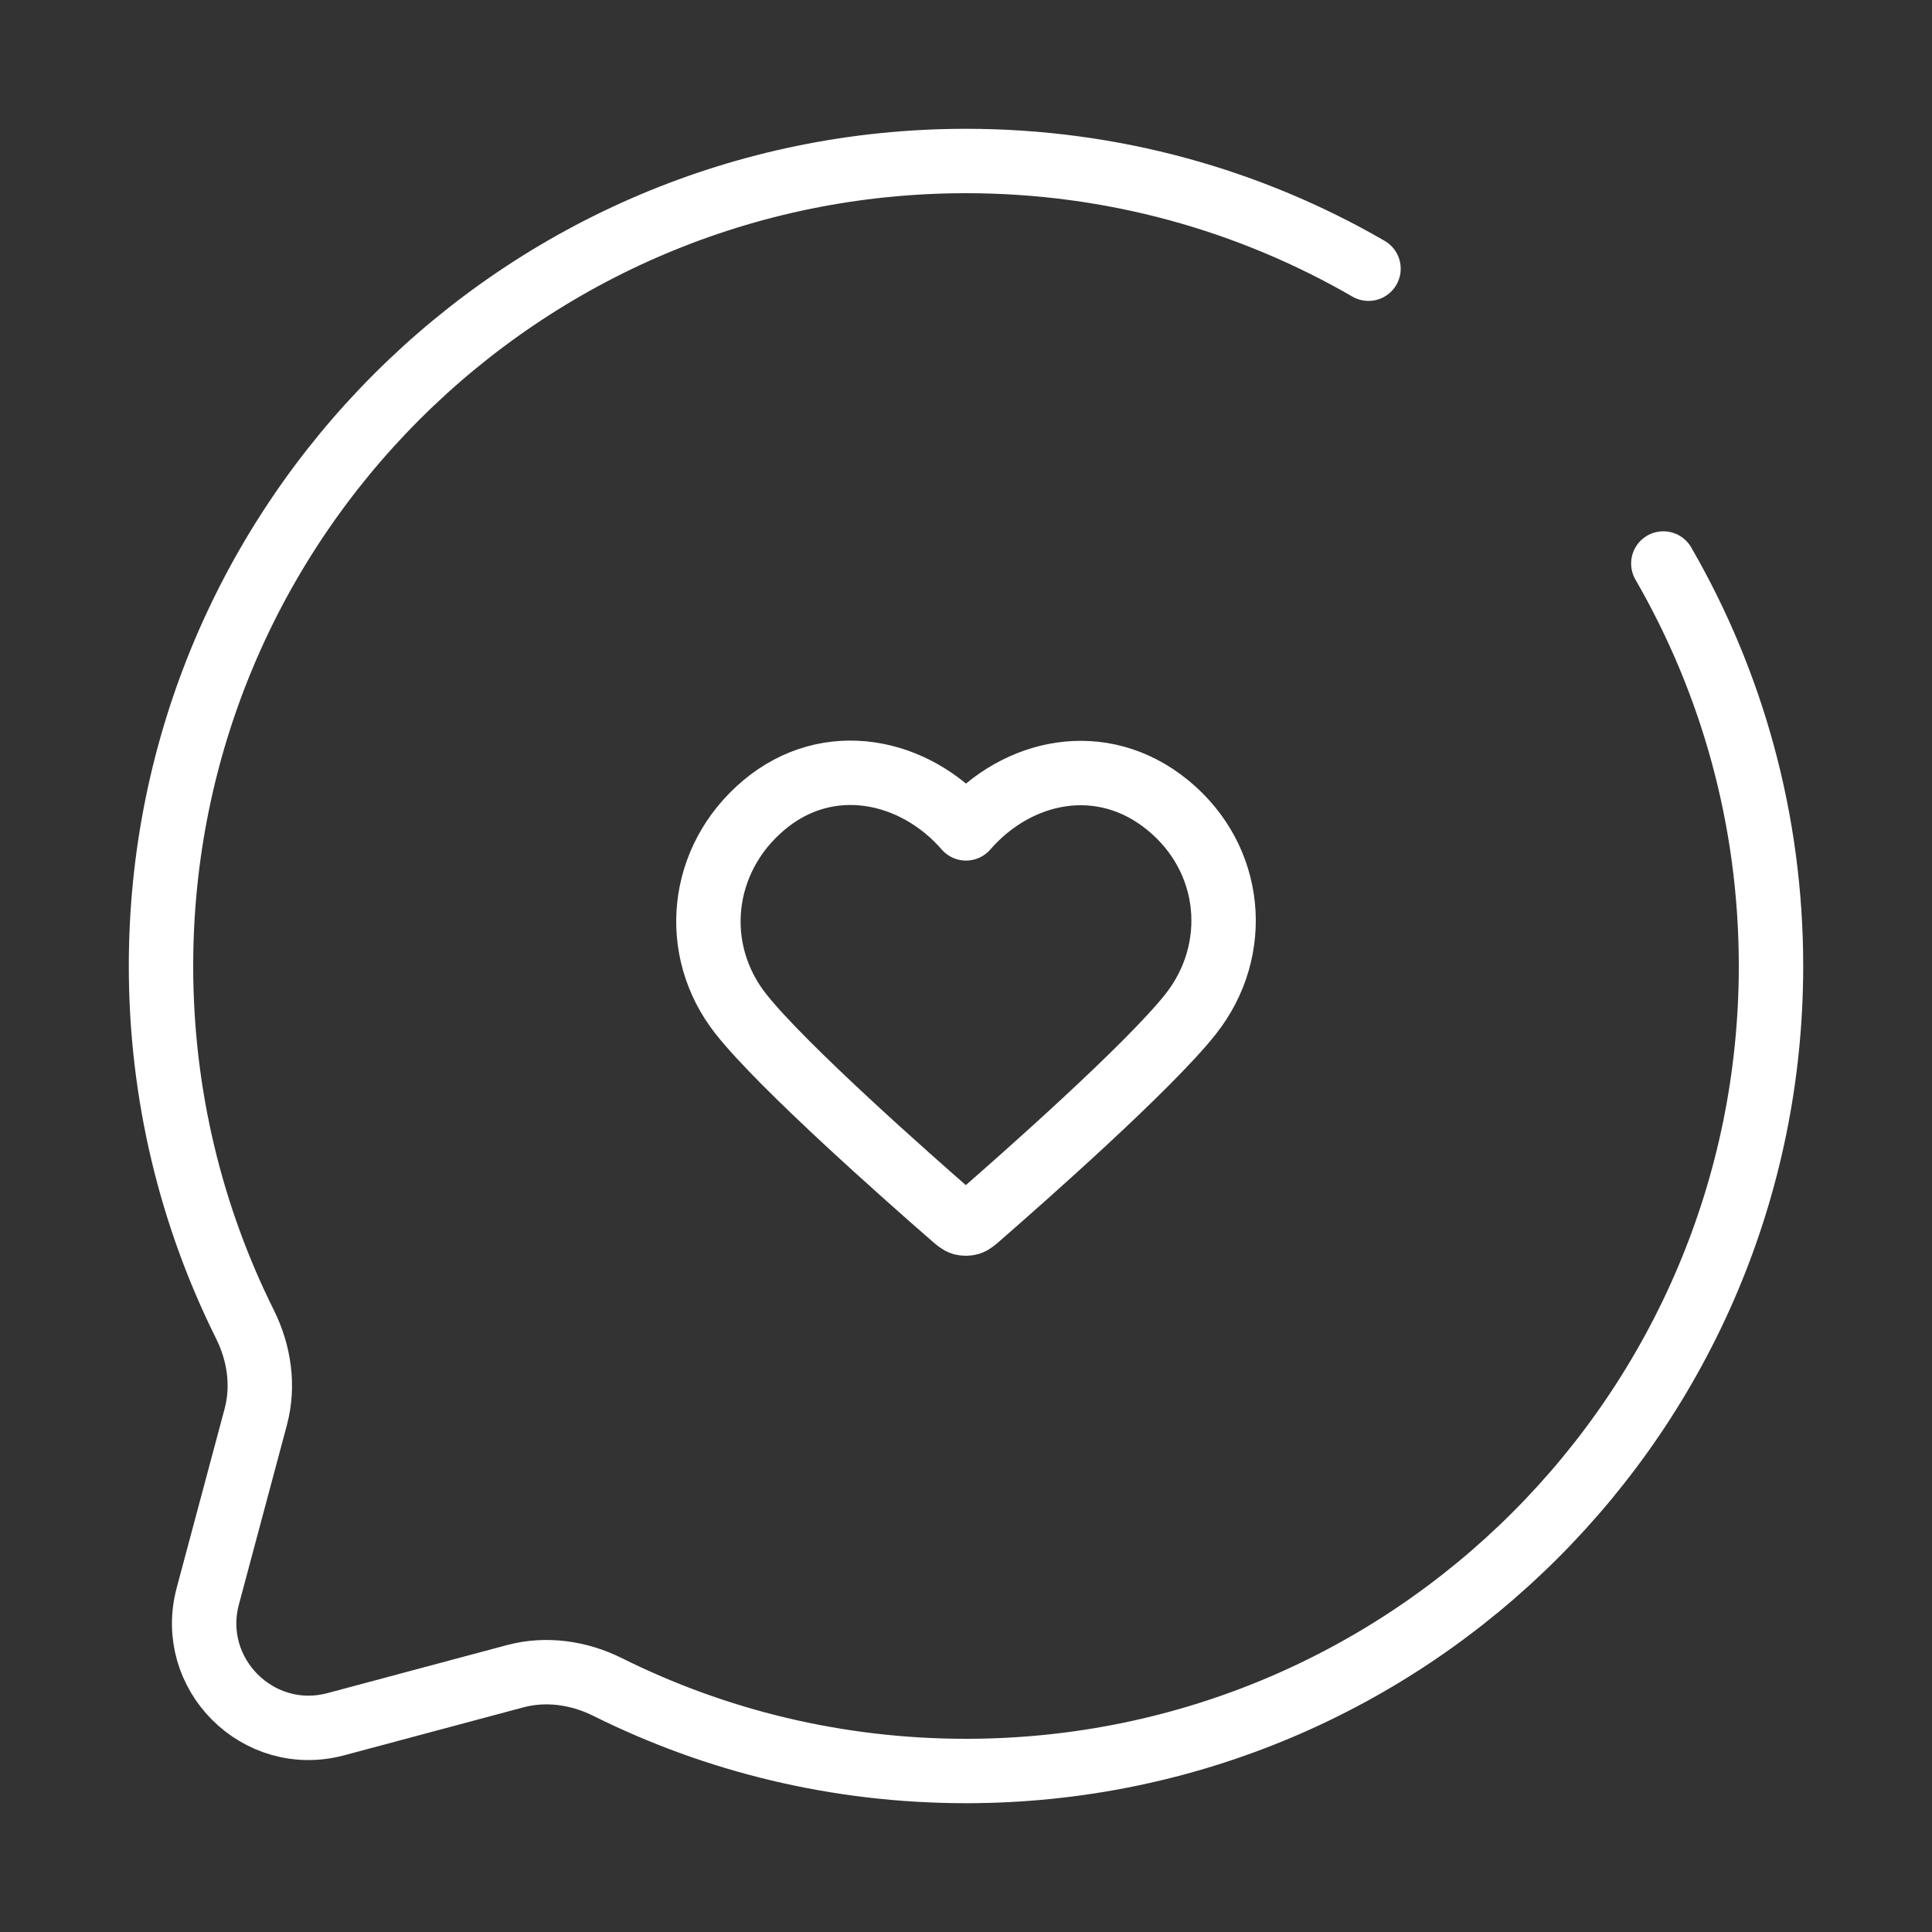 <?xml version="1.0" encoding="UTF-8"?> <svg xmlns="http://www.w3.org/2000/svg" width="60" height="60" viewBox="0 0 60 60" fill="none"><rect x="0" y="0" width="60" height="60" fill="#333333" stroke="none"/><path d="M42.5 8.345C38.823 6.217 34.553 5 30 5C16.193 5 5 16.193 5 30C5 33.999 5.939 37.779 7.609 41.131C8.052 42.022 8.2 43.04 7.943 44.002L6.454 49.567C5.807 51.983 8.018 54.193 10.433 53.546L15.998 52.057C16.96 51.8 17.978 51.948 18.869 52.391C22.221 54.061 26.001 55 30 55C43.807 55 55 43.807 55 30C55 25.447 53.782 21.177 51.656 17.5" stroke="white" stroke-width="2" stroke-linecap="round"></path><path fill-rule="evenodd" clip-rule="evenodd" d="M30 25.726C28.401 23.887 25.728 23.319 23.724 25.003C21.72 26.686 21.438 29.501 23.011 31.492C24.32 33.148 28.28 36.639 29.578 37.769C29.723 37.896 29.796 37.959 29.88 37.984C29.954 38.005 30.035 38.005 30.109 37.984C30.194 37.959 30.266 37.896 30.411 37.769C31.709 36.639 35.669 33.148 36.978 31.492C38.551 29.501 38.304 26.669 36.265 25.003C34.227 23.337 31.599 23.887 30 25.726Z" stroke="white" stroke-width="2" stroke-linecap="round" stroke-linejoin="round"></path></svg> 